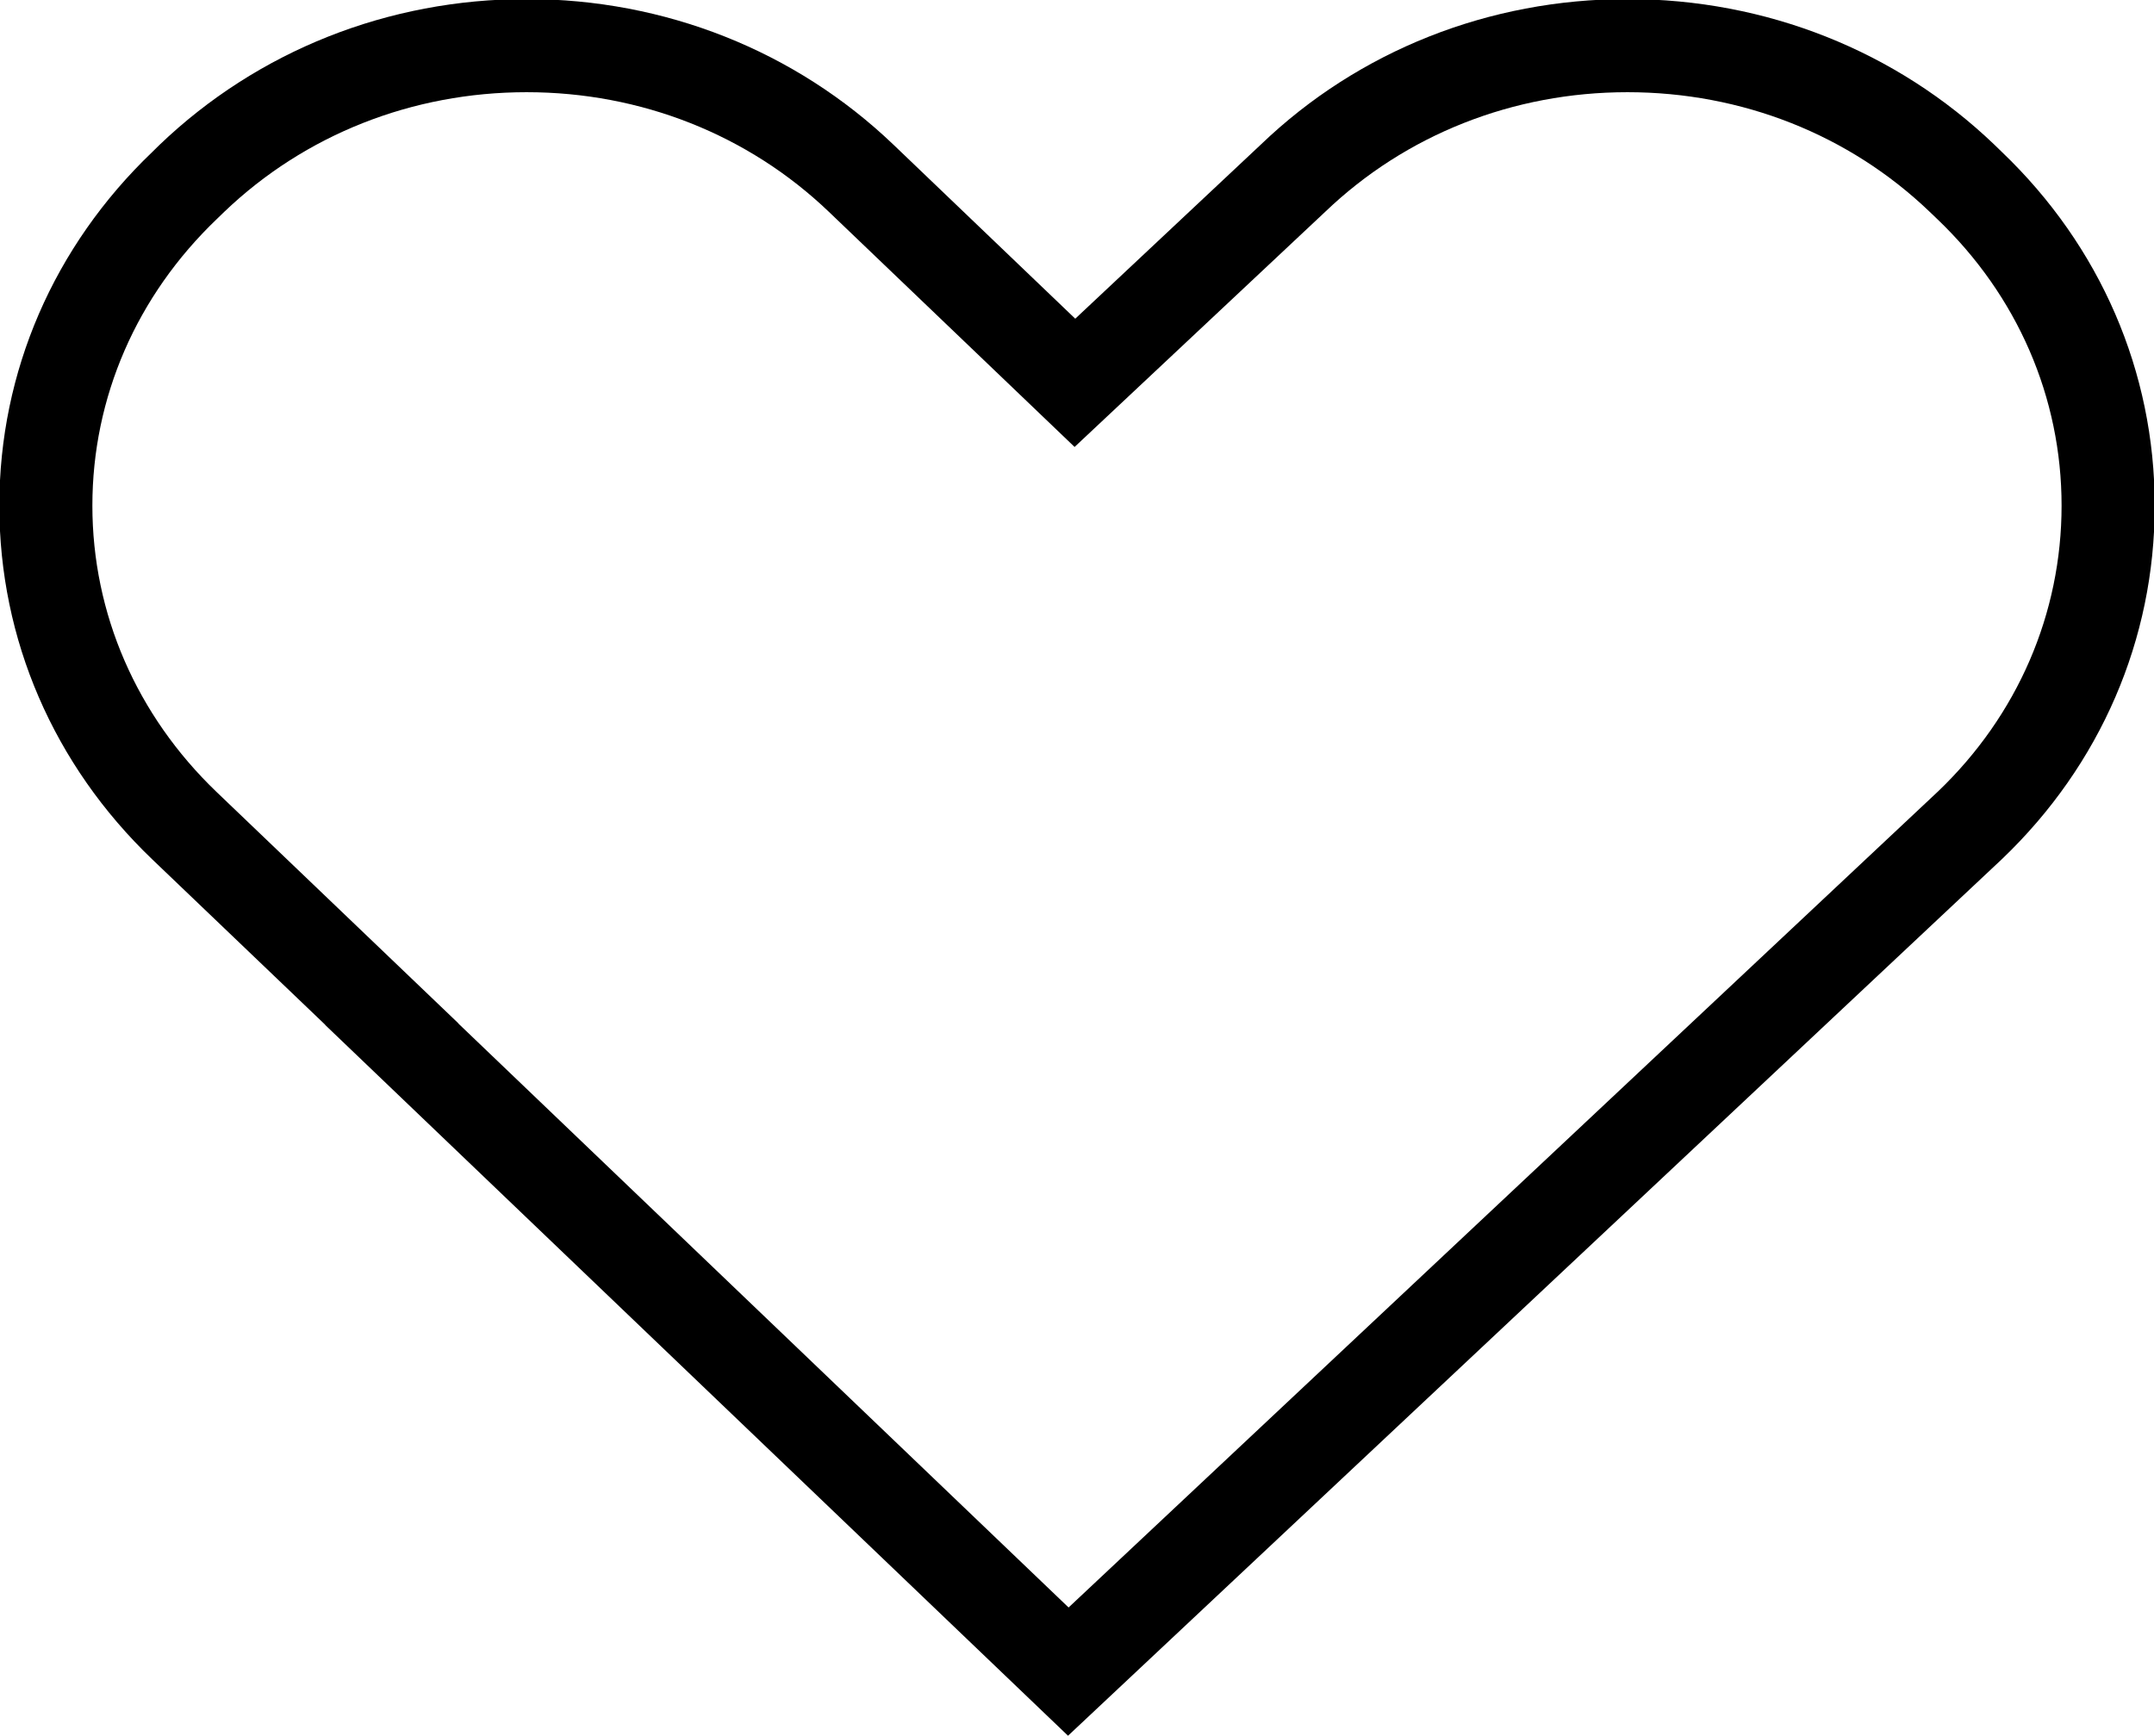 <?xml version="1.0" encoding="UTF-8" standalone="no"?>
<svg
   xmlns:dc="http://purl.org/dc/elements/1.1/"
   xmlns:cc="http://creativecommons.org/ns#"
   xmlns:rdf="http://www.w3.org/1999/02/22-rdf-syntax-ns#"
   xmlns:svg="http://www.w3.org/2000/svg"
   xmlns="http://www.w3.org/2000/svg"
   id="svg2415"
   version="1.1"
   viewBox="0 0 6.841 5.513"
   height="5.513mm"
   width="6.841mm">
  <defs
     id="defs2409" />
  <g
     transform="translate(-102.413,-146.077)"
     id="layer1">
    <g
       id="g1780"
       transform="matrix(0.353,0,0,-0.353,105.805,151.59)">
      <path
         d="m 0,0 -6.683,6.395 10e-4,0.001 -1.557,1.489 c -0.888,0.85 -1.376,1.98 -1.376,3.183 0,1.204 0.489,2.334 1.377,3.183 l 0.064,0.063 c 0.885,0.847 2.057,1.312 3.303,1.312 1.244,0 2.416,-0.465 3.299,-1.309 l 1.637,-1.567 1.672,1.569 c 0.878,0.842 2.05,1.307 3.296,1.307 1.246,0 2.418,-0.465 3.3,-1.309 L 8.402,14.25 C 9.288,13.403 9.777,12.272 9.777,11.068 9.777,9.864 9.289,8.735 8.404,7.889 Z M -5.487,6.41 0.005,1.154 7.828,8.497 c 0.715,0.684 1.111,1.599 1.111,2.571 0,0.973 -0.397,1.889 -1.118,2.578 l -0.069,0.066 c -0.724,0.694 -1.69,1.076 -2.719,1.076 -1.029,0 -1.995,-0.382 -2.72,-1.077 l -2.254,-2.115 -2.21,2.115 c -0.726,0.695 -1.692,1.077 -2.72,1.077 -1.029,0 -1.995,-0.382 -2.721,-1.077 l -0.064,-0.062 c -0.724,-0.692 -1.122,-1.608 -1.122,-2.581 0,-0.972 0.398,-1.887 1.118,-2.577 l 2.174,-2.08 z"
         style="fill:#000000;fill-opacity:1;fill-rule:nonzero;stroke:none"
         id="path1782" />
    </g>
  </g>
</svg>

